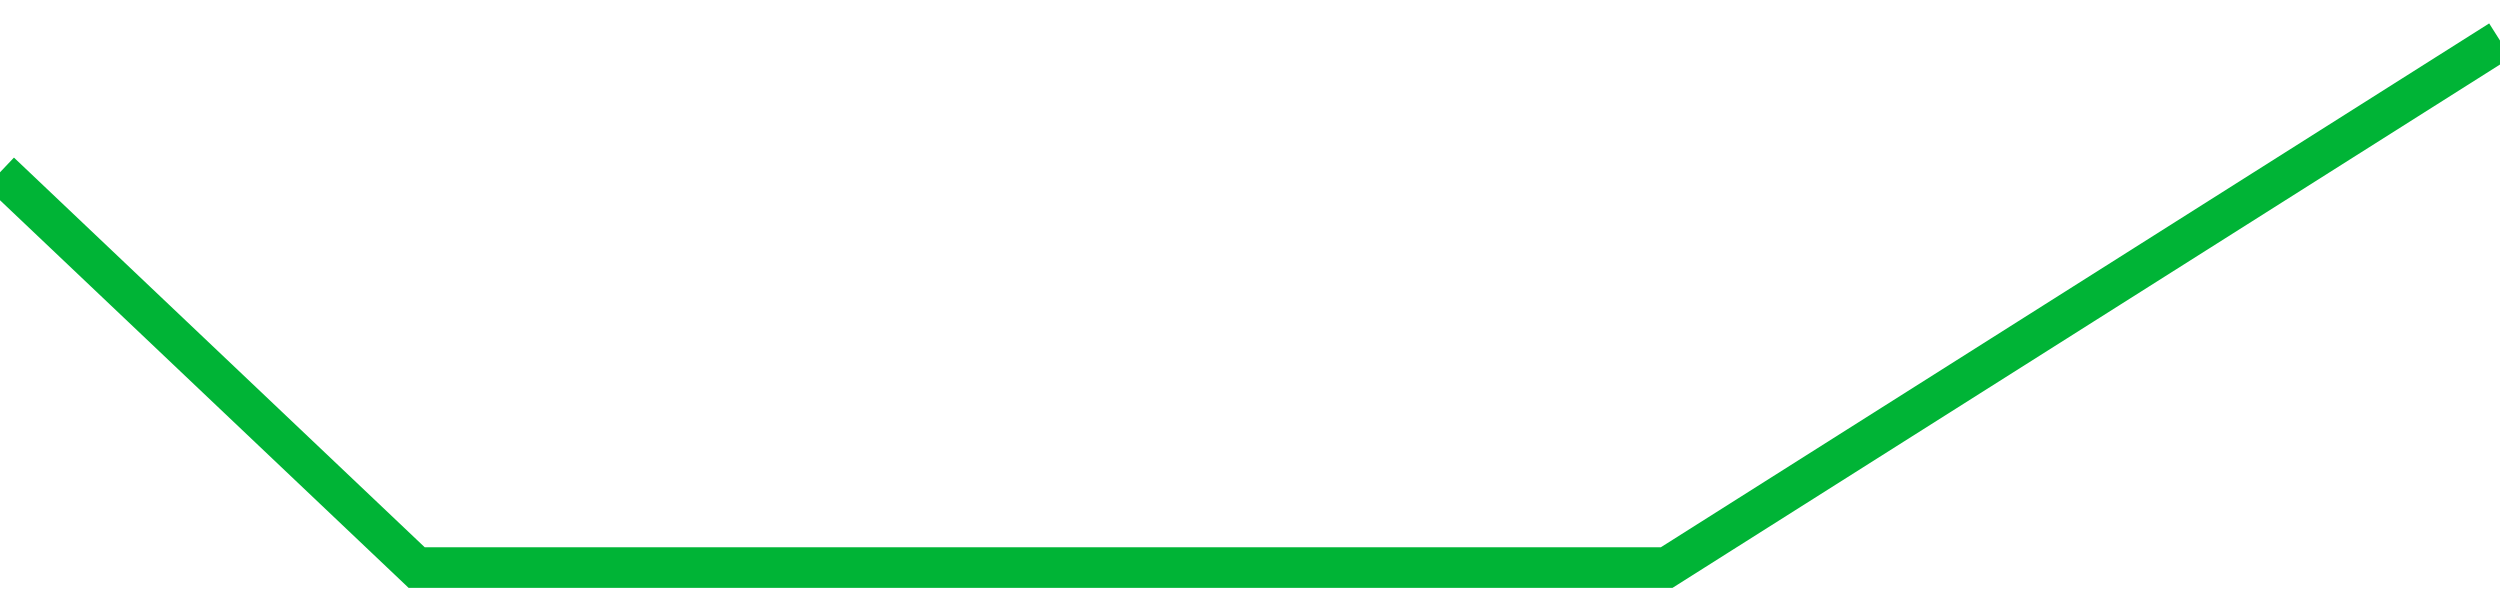<!-- Generated with https://github.com/jxxe/sparkline/ --><svg viewBox="0 0 185 45" class="sparkline" xmlns="http://www.w3.org/2000/svg"><path class="sparkline--fill" d="M 0 12.75 L 0 12.75 L 30.833 42 L 61.667 42 L 92.5 42 L 123.333 42 L 154.167 22.5 L 185 3 V 45 L 0 45 Z" stroke="none" fill="none" ></path><path class="sparkline--line" d="M 0 12.75 L 0 12.75 L 30.833 42 L 61.667 42 L 92.5 42 L 123.333 42 L 154.167 22.5 L 185 3" fill="none" stroke-width="3" stroke="#00B436" ></path></svg>